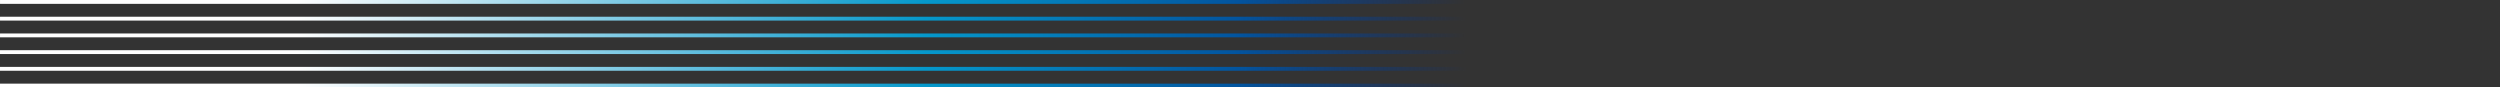<svg xmlns="http://www.w3.org/2000/svg" xmlns:xlink="http://www.w3.org/1999/xlink" width="1743" height="61" viewBox="0 0 1743 61">
  <rect x="0" y="0" width="1743" height="61" fill="#333333" stroke="none"/>
  <defs>
    <linearGradient id="linear-gradient" x1="0.122" y1="1" x2="0.781" y2="1" gradientUnits="objectBoundingBox">
      <stop offset="0" stop-color="#fff"/>
      <stop offset="0.379" stop-color="#0598cb"/>
      <stop offset="0.567" stop-color="#02549f"/>
      <stop offset="0.704" stop-color="#013193" stop-opacity="0"/>
      <stop offset="1" stop-color="#001489" stop-opacity="0"/>
    </linearGradient>
  </defs>
  <g id="Breeze-Curvy-Lines-3" transform="translate(-11.3 -10.7)">
    <rect id="Rectangle_1567" data-name="Rectangle 1567" width="1741.001" height="2.688" transform="translate(11.312 10.7)" fill="url(#linear-gradient)"/>
    <rect id="Rectangle_1568" data-name="Rectangle 1568" width="1742.603" height="2.688" transform="translate(11.3 57.338)" fill="url(#linear-gradient)"/>
    <rect id="Rectangle_1569" data-name="Rectangle 1569" width="1741.399" height="2.688" transform="translate(11.312 22.362)" fill="url(#linear-gradient)"/>
    <rect id="Rectangle_1570" data-name="Rectangle 1570" width="1743" height="2.688" transform="translate(11.3 69.012)" fill="url(#linear-gradient)"/>
    <rect id="Rectangle_1571" data-name="Rectangle 1571" width="1741.796" height="2.688" transform="translate(11.312 34.036)" fill="url(#linear-gradient)"/>
    <rect id="Rectangle_1572" data-name="Rectangle 1572" width="1742.205" height="2.688" transform="translate(11.3 45.687)" fill="url(#linear-gradient)"/>
  </g>
</svg>
